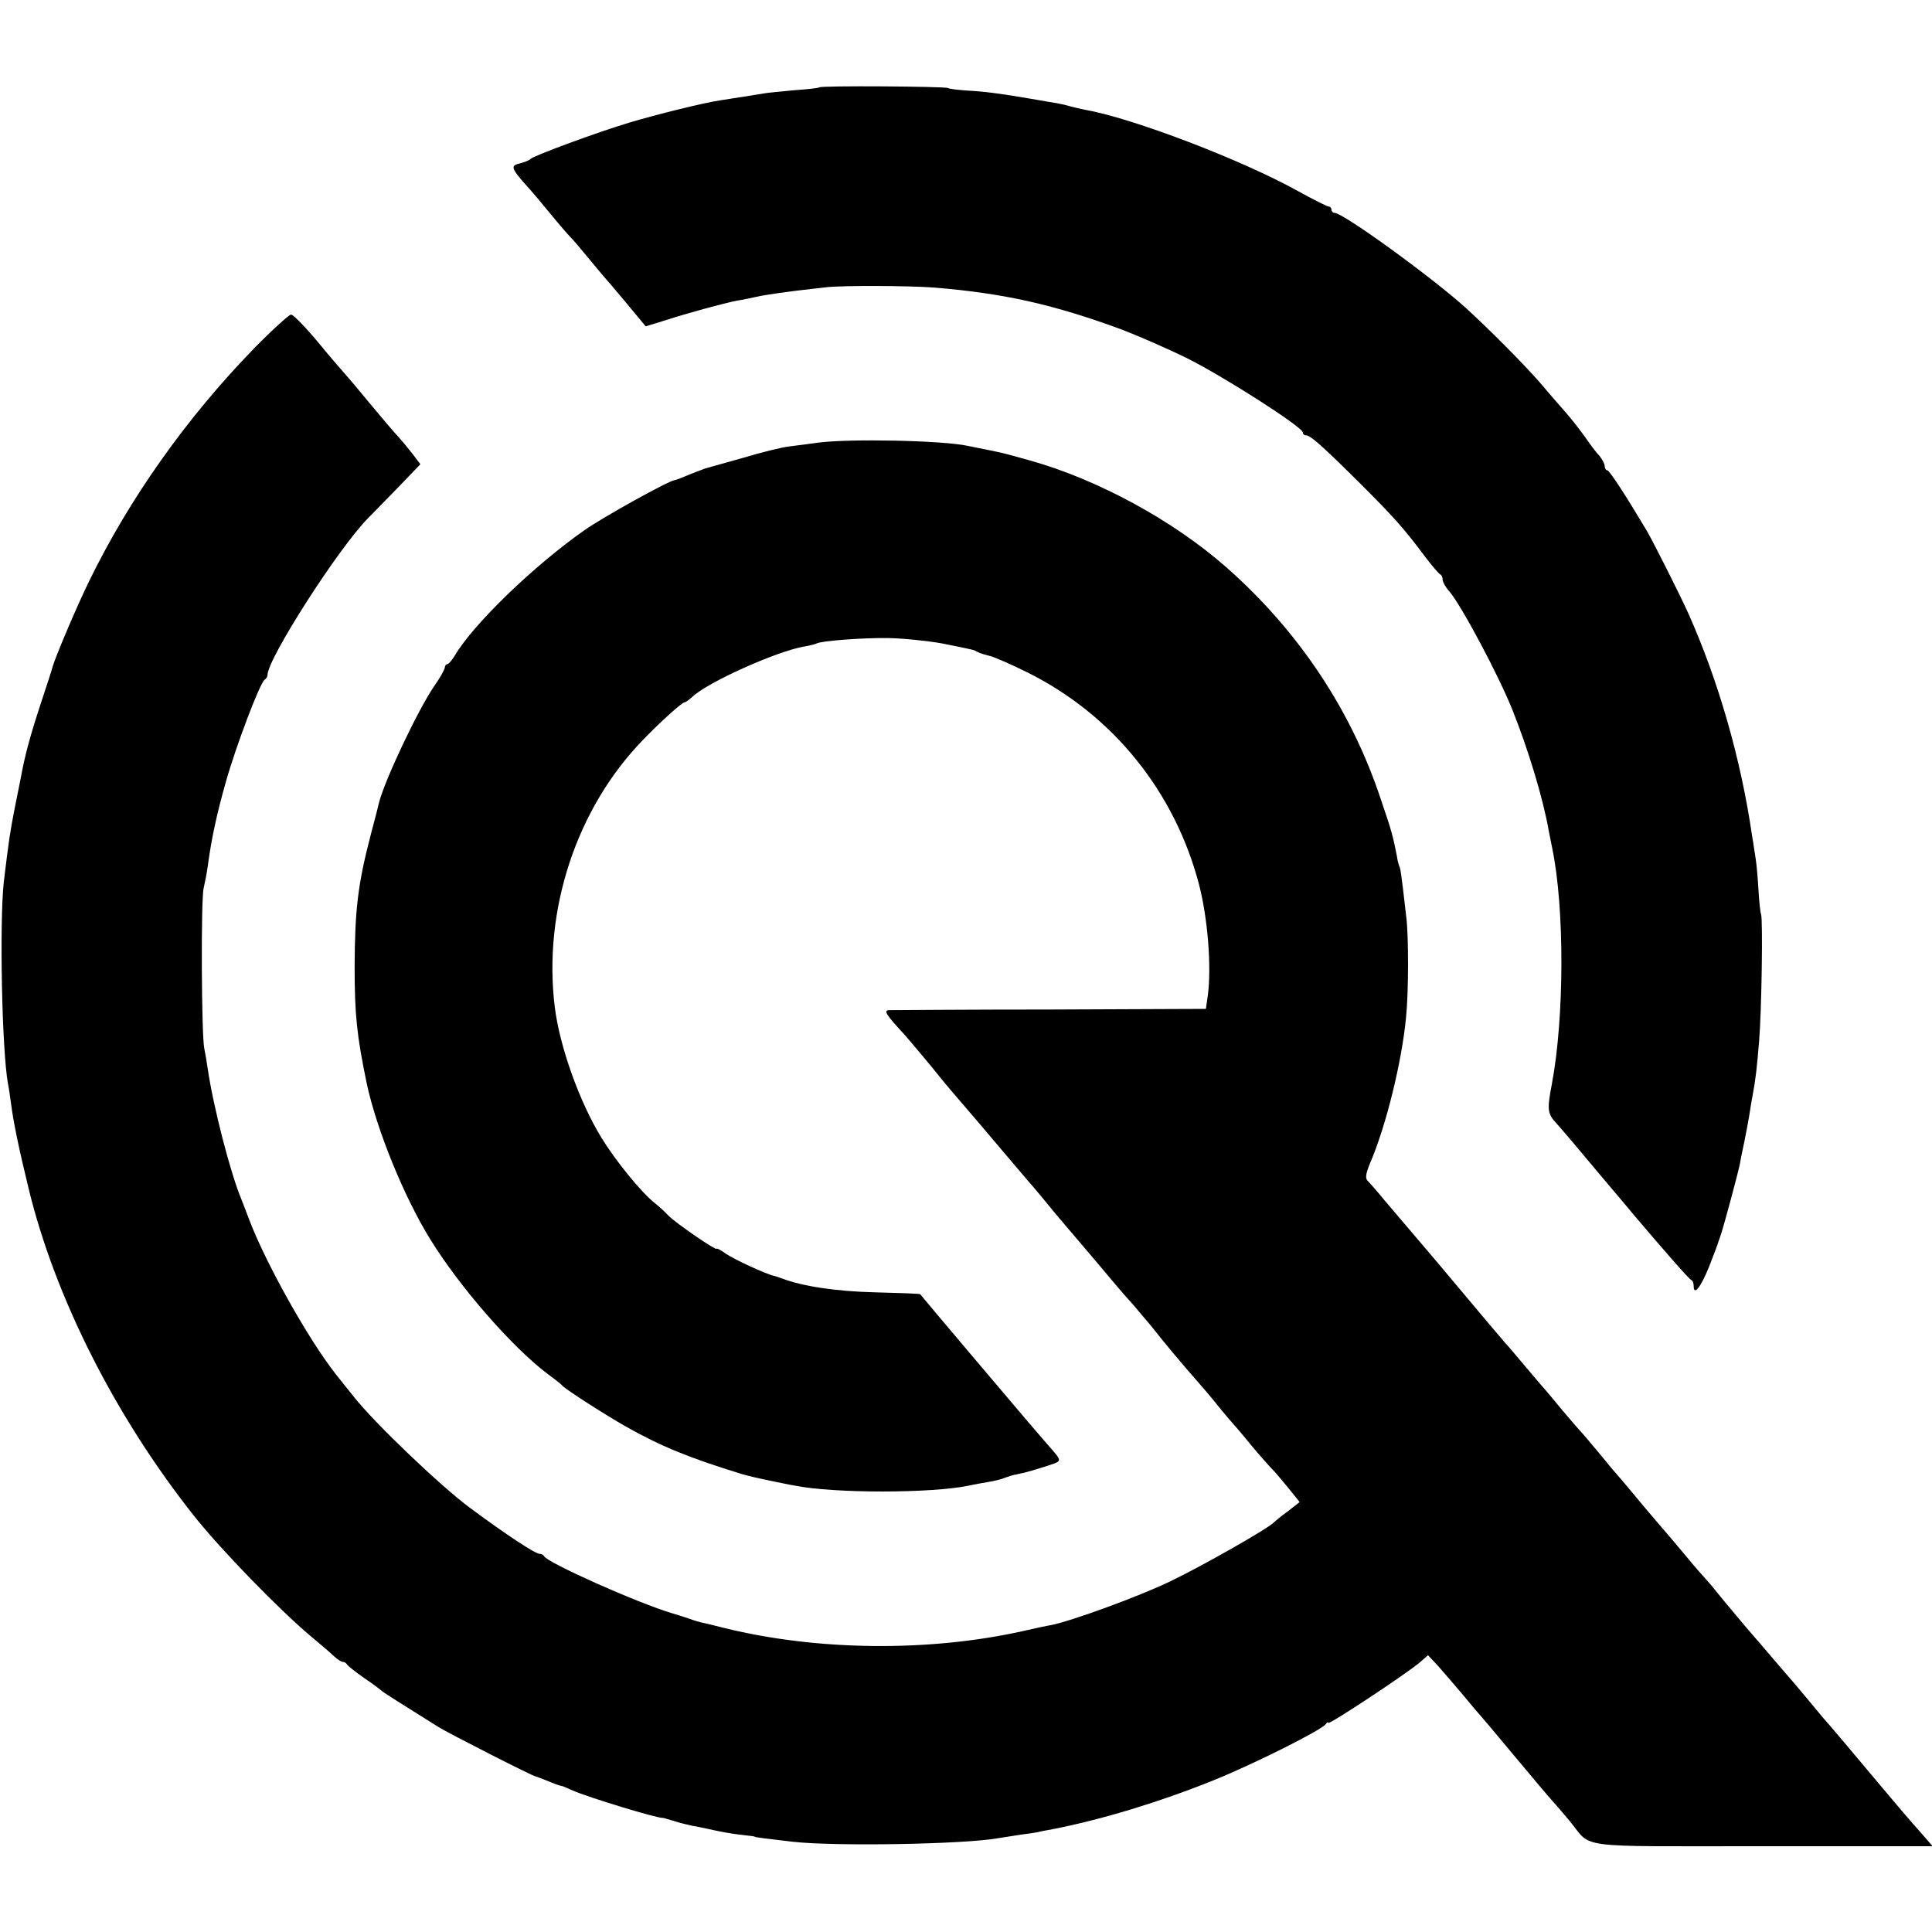 <?xml version="1.0" standalone="no"?>
<!DOCTYPE svg PUBLIC "-//W3C//DTD SVG 20010904//EN"
 "http://www.w3.org/TR/2001/REC-SVG-20010904/DTD/svg10.dtd">
<svg version="1.0" xmlns="http://www.w3.org/2000/svg"
 width="608pt" height="608pt" viewBox="0 0 608 608"
 preserveAspectRatio="xMidYMid meet">
<g transform="translate(0,608) scale(0.1,-0.1)"
fill="#000000" stroke="none">
<path d="M2578 5805 c-1 -2 -37 -6 -79 -9 -42 -4 -85 -8 -95 -10 -17 -3 -55
-9 -139 -22 -53 -8 -198 -44 -285 -70 -103 -31 -303 -105 -310 -114 -3 -4 -18
-10 -33 -14 -31 -7 -29 -15 18 -68 17 -18 52 -60 79 -93 27 -33 54 -64 60 -70
6 -5 31 -35 56 -65 25 -30 47 -57 50 -60 3 -3 34 -39 69 -81 l63 -76 62 19
c64 21 184 54 226 62 14 2 48 9 75 15 28 5 77 12 110 16 33 4 76 9 95 11 50 6
264 5 340 -1 221 -18 378 -54 590 -132 52 -20 144 -60 205 -90 113 -56 365
-217 365 -234 0 -5 4 -9 10 -9 14 0 51 -33 169 -150 106 -106 139 -142 208
-235 21 -27 41 -51 46 -53 4 -2 7 -9 7 -16 0 -7 9 -24 21 -37 38 -44 156 -266
199 -374 50 -125 97 -281 114 -380 3 -16 8 -41 11 -55 39 -189 38 -531 -1
-740 -16 -83 -14 -95 14 -125 23 -26 69 -80 144 -170 9 -11 26 -31 38 -45 12
-14 40 -47 63 -75 96 -113 172 -200 179 -203 5 -2 8 -10 8 -19 0 -33 23 -3 49
62 15 39 28 72 28 75 1 3 4 12 7 20 9 24 57 203 62 230 2 14 9 45 14 70 5 25
12 61 15 80 3 19 7 46 10 60 10 54 14 88 21 175 8 95 12 384 6 398 -2 4 -6 38
-8 75 -2 37 -6 82 -9 100 -3 17 -7 49 -11 70 -35 243 -107 492 -201 702 -25
56 -109 222 -129 257 -66 111 -119 193 -126 193 -4 0 -8 6 -8 13 0 7 -8 22
-17 33 -10 10 -30 37 -45 59 -16 22 -42 56 -59 75 -17 19 -54 62 -82 95 -53
61 -164 172 -233 235 -107 97 -387 300 -414 300 -5 0 -10 5 -10 10 0 6 -4 10
-9 10 -4 0 -48 22 -97 49 -174 97 -519 229 -667 255 -15 3 -37 8 -48 11 -12 4
-31 8 -42 10 -12 2 -49 8 -82 14 -99 17 -147 23 -202 26 -28 2 -55 5 -60 8 -9
5 -399 8 -405 2z"/>
<path d="M799 4983 c-212 -218 -392 -472 -519 -733 -40 -82 -106 -238 -115
-270 0 -3 -17 -54 -37 -115 -32 -97 -50 -163 -62 -230 -2 -11 -11 -56 -20
-100 -15 -77 -18 -98 -34 -230 -14 -128 -6 -529 13 -635 3 -14 7 -43 10 -65 7
-54 23 -134 55 -265 83 -343 273 -718 521 -1031 84 -106 271 -298 368 -379 30
-25 63 -53 73 -63 10 -9 22 -17 27 -17 5 0 11 -4 13 -8 2 -4 26 -23 53 -42 28
-19 52 -37 55 -40 4 -5 59 -39 180 -115 32 -20 305 -159 305 -155 0 0 17 -6
37 -14 21 -9 40 -16 44 -16 3 0 20 -7 37 -15 45 -20 266 -88 284 -86 2 0 17
-5 35 -10 18 -6 44 -12 58 -15 14 -2 36 -7 50 -10 40 -9 73 -15 110 -19 19 -2
35 -4 35 -5 0 -2 43 -7 120 -16 134 -15 537 -8 645 11 14 2 45 7 70 11 25 3
50 7 55 8 6 2 28 6 50 10 153 30 334 85 503 153 127 51 342 159 354 177 4 6 8
8 8 4 0 -8 250 157 290 192 l24 21 31 -33 c16 -18 52 -60 80 -93 27 -33 52
-62 55 -65 3 -3 50 -59 105 -125 55 -66 109 -130 120 -142 11 -12 36 -41 55
-64 73 -88 4 -79 606 -79 l536 0 -33 38 c-46 52 -40 44 -243 286 -23 27 -46
54 -51 60 -6 6 -33 38 -60 71 -28 33 -54 65 -60 71 -5 6 -30 35 -55 64 -25 29
-49 58 -55 64 -11 12 -101 119 -125 149 -8 11 -26 31 -40 47 -14 15 -43 49
-65 76 -22 26 -58 69 -80 94 -22 26 -58 68 -80 95 -22 27 -45 53 -50 59 -6 6
-30 36 -55 66 -25 30 -52 62 -60 70 -8 9 -33 38 -55 64 -22 27 -44 53 -50 60
-5 6 -35 40 -65 76 -30 36 -59 70 -65 76 -5 6 -28 33 -51 60 -23 27 -96 114
-163 194 -68 80 -142 167 -165 194 -22 27 -46 54 -52 60 -8 8 -6 22 7 54 51
118 101 322 114 462 8 79 8 251 1 310 -2 19 -7 62 -11 95 -4 33 -8 62 -10 66
-2 3 -7 19 -9 35 -12 61 -15 75 -51 180 -93 280 -259 529 -486 729 -167 147
-404 276 -618 336 -83 23 -78 22 -136 34 -22 4 -49 10 -60 12 -79 17 -371 23
-470 10 -27 -4 -69 -9 -92 -12 -24 -3 -89 -19 -145 -36 -57 -16 -110 -31 -118
-33 -8 -3 -32 -12 -52 -20 -21 -9 -41 -17 -45 -17 -21 -3 -226 -117 -283 -157
-161 -113 -350 -296 -408 -394 -9 -15 -20 -28 -24 -28 -4 0 -8 -5 -8 -10 0 -6
-15 -33 -34 -60 -50 -73 -154 -292 -173 -365 -1 -5 -13 -53 -27 -105 -40 -154
-49 -233 -50 -410 0 -154 7 -219 38 -369 31 -145 117 -357 200 -491 93 -151
260 -342 371 -425 22 -16 42 -32 45 -36 11 -12 129 -88 199 -128 110 -62 197
-98 366 -150 17 -5 55 -14 85 -20 30 -6 66 -14 80 -16 122 -25 433 -25 550 0
14 3 40 8 59 11 19 3 44 9 55 14 12 4 24 8 29 9 4 0 8 1 10 2 1 0 10 2 19 4 9
2 40 11 68 20 56 19 56 12 5 71 -5 6 -31 36 -56 65 -36 42 -335 395 -343 406
-1 2 -65 4 -142 6 -123 3 -229 19 -294 44 -8 3 -20 7 -25 8 -26 6 -123 51
-150 69 -16 12 -30 19 -30 16 0 -7 -129 81 -152 105 -11 12 -32 31 -45 41 -43
35 -122 133 -165 203 -70 114 -132 289 -147 411 -38 306 69 628 279 843 58 60
122 117 130 117 3 0 14 8 25 18 49 46 264 142 349 157 19 3 37 8 41 10 14 8
140 18 225 17 50 -1 126 -9 170 -17 105 -21 99 -20 110 -26 6 -4 23 -9 39 -13
16 -4 69 -27 119 -52 270 -134 465 -377 541 -670 27 -106 39 -257 27 -347 l-6
-42 -490 -2 c-269 0 -498 -2 -508 -2 -17 -1 -9 -14 53 -81 8 -9 44 -52 80 -95
35 -44 67 -82 70 -85 4 -4 132 -154 195 -229 11 -13 29 -34 40 -47 11 -12 36
-42 55 -65 19 -24 64 -77 100 -119 36 -42 85 -100 110 -130 25 -30 55 -64 67
-77 11 -13 36 -43 55 -65 40 -51 95 -117 153 -183 24 -27 56 -66 71 -85 16
-19 31 -37 34 -40 3 -3 30 -34 59 -70 30 -36 60 -69 66 -75 6 -5 27 -31 48
-56 l37 -46 -37 -29 c-21 -15 -40 -31 -43 -34 -13 -17 -226 -138 -326 -186
-99 -48 -311 -125 -375 -138 -13 -2 -55 -11 -94 -20 -295 -65 -643 -61 -933
10 -35 9 -68 17 -75 18 -7 2 -19 5 -27 8 -8 3 -37 13 -65 21 -110 33 -395 160
-403 180 -2 4 -8 7 -14 7 -13 0 -102 58 -218 144 -91 67 -301 267 -367 351
-18 22 -43 54 -56 70 -88 112 -223 354 -274 490 -8 22 -19 49 -23 60 -35 83
-89 294 -106 410 -3 22 -8 51 -11 65 -9 39 -11 472 -2 505 4 17 10 48 13 70
11 83 28 163 57 265 32 113 107 311 122 321 5 3 9 10 9 15 0 51 225 402 318
495 8 8 48 49 89 91 l74 77 -25 33 c-14 18 -34 42 -44 53 -11 11 -53 61 -94
110 -41 50 -77 92 -80 95 -3 3 -39 44 -79 93 -40 48 -78 87 -85 87 -6 0 -59
-48 -117 -107z"/>
</g>
</svg>
